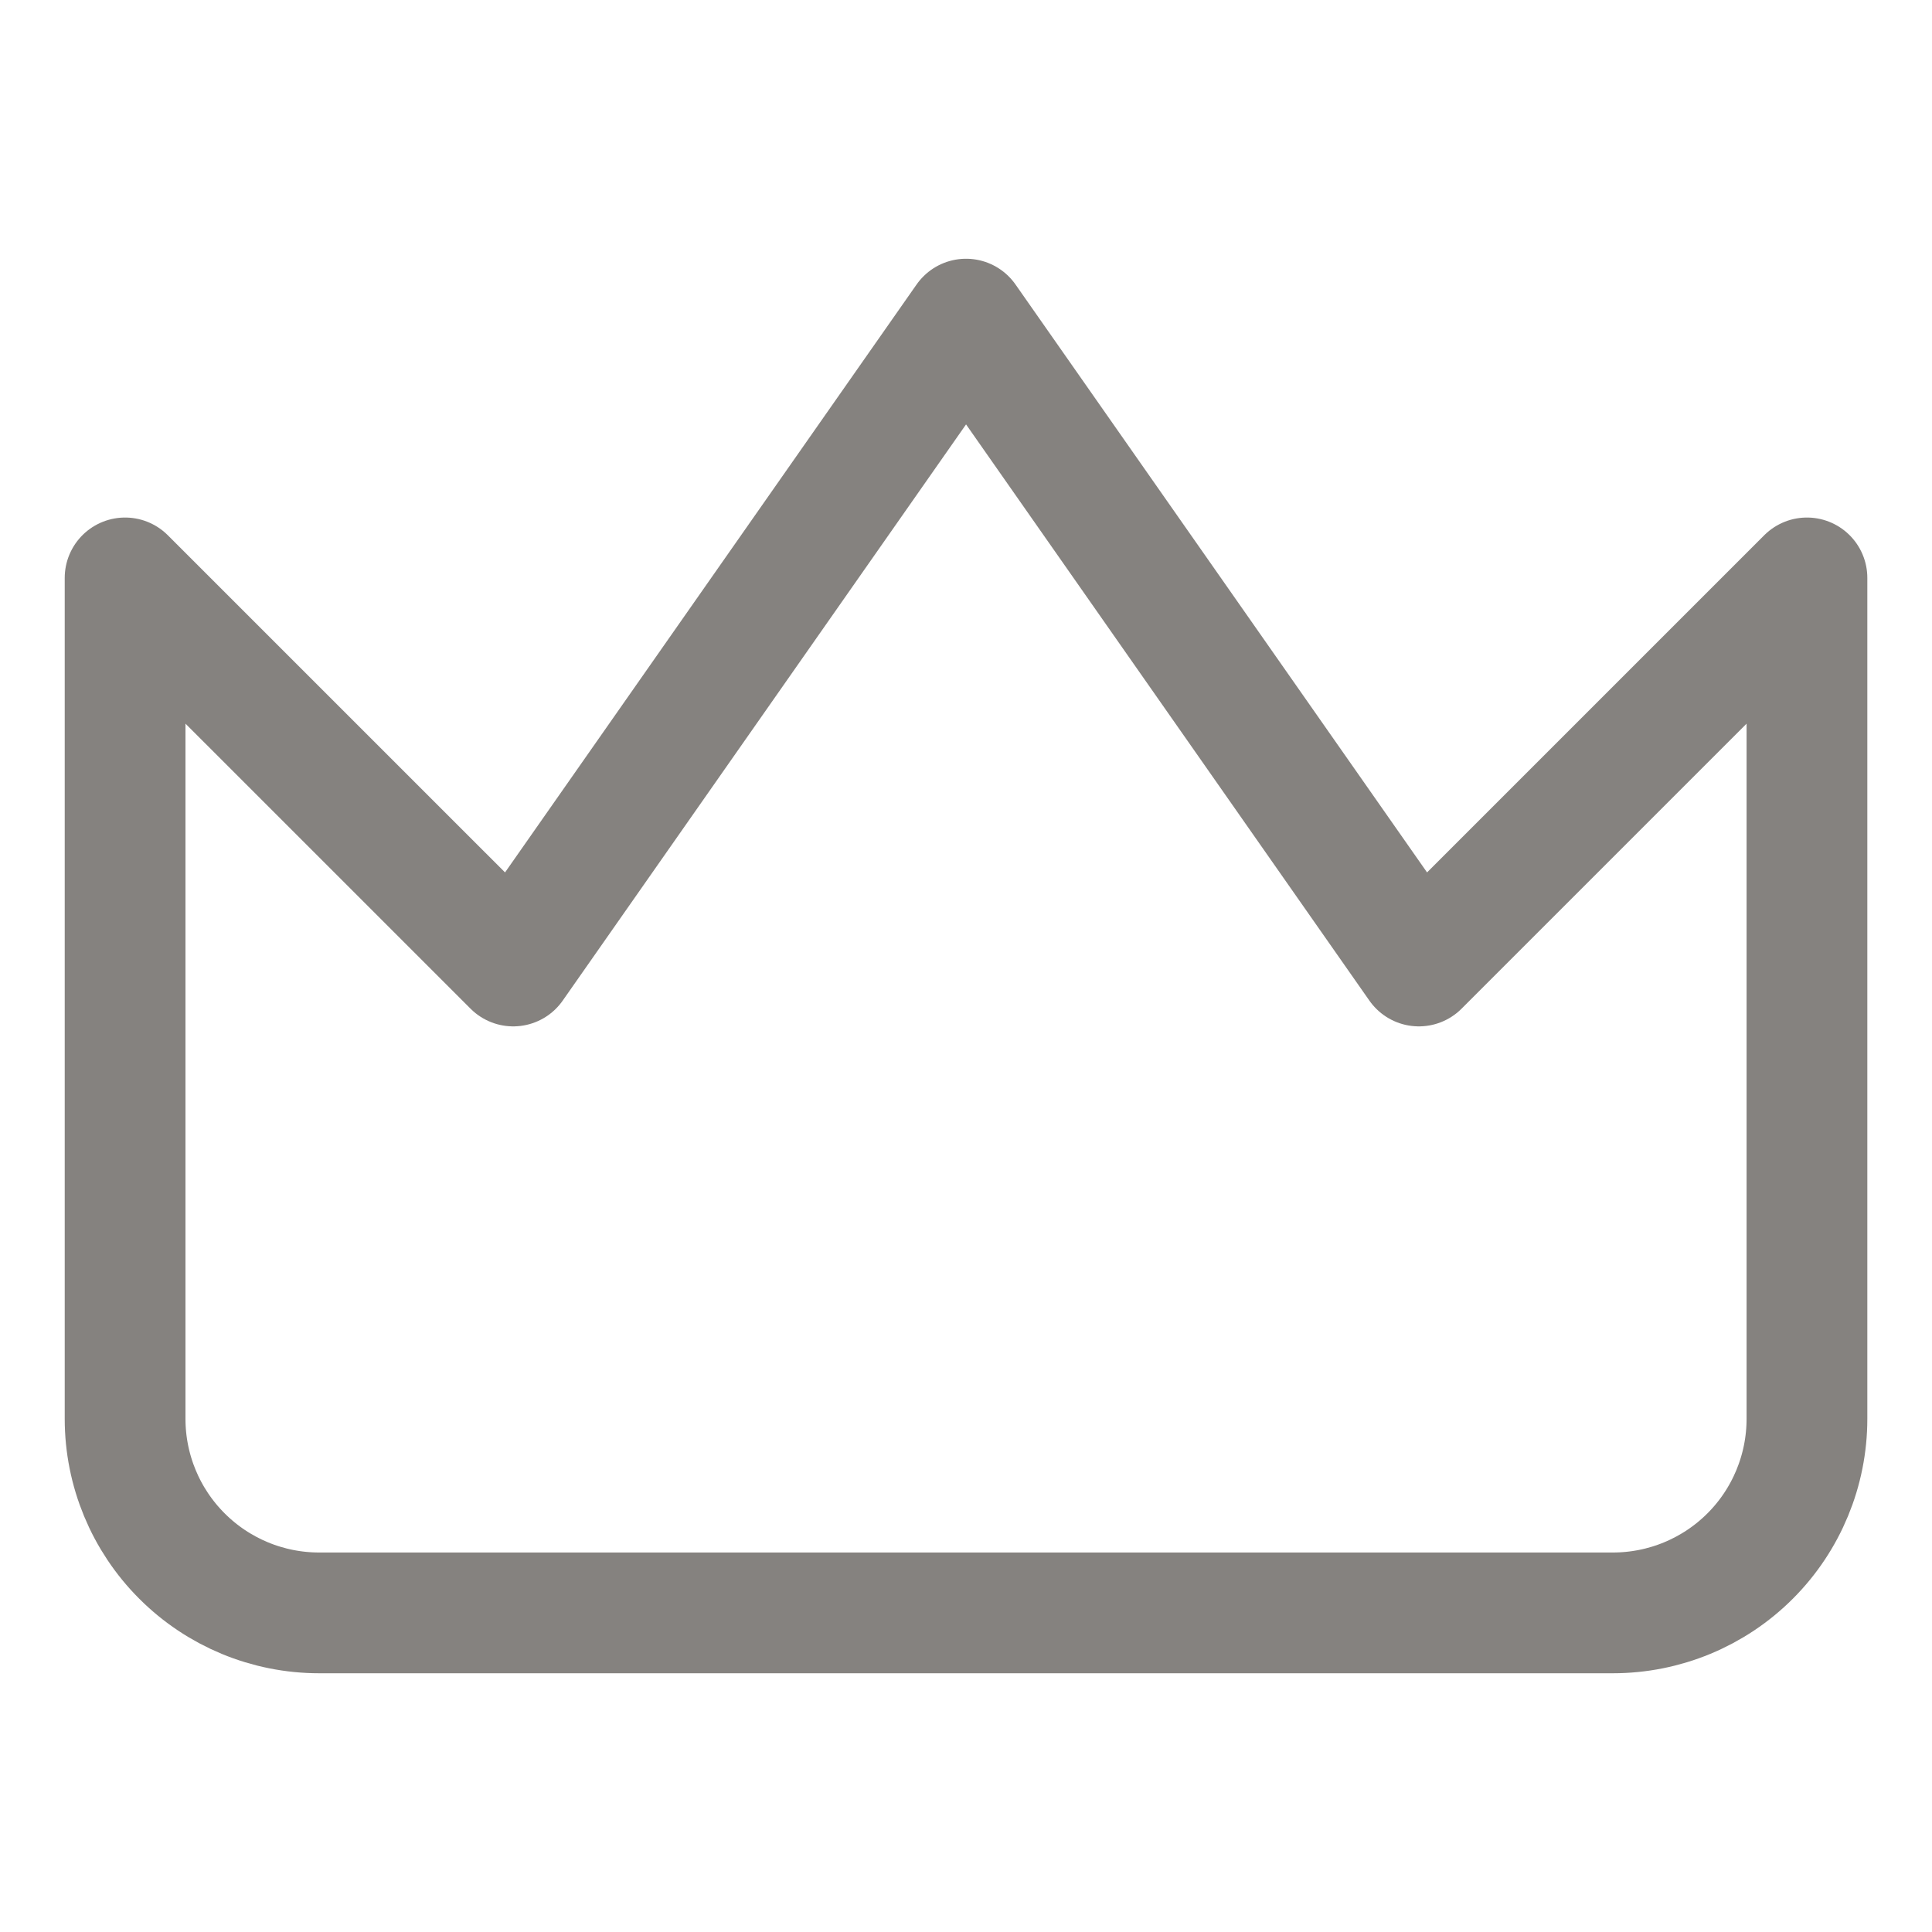 <svg width="40" height="40" viewBox="0 0 40 40" fill="none" xmlns="http://www.w3.org/2000/svg">
<g id="size=40">
<path id="Vector" d="M37.411 11.965L29.376 20L20.001 6.607L10.626 20L2.59 11.965V29.375C2.59 30.441 3.013 31.463 3.767 32.216C4.52 32.97 5.542 33.393 6.608 33.393H33.393C34.459 33.393 35.481 32.97 36.235 32.216C36.988 31.463 37.411 30.441 37.411 29.375V11.965Z" stroke="#85827F" stroke-width="2.5" stroke-linecap="round" stroke-linejoin="round"/>
</g>
</svg>
